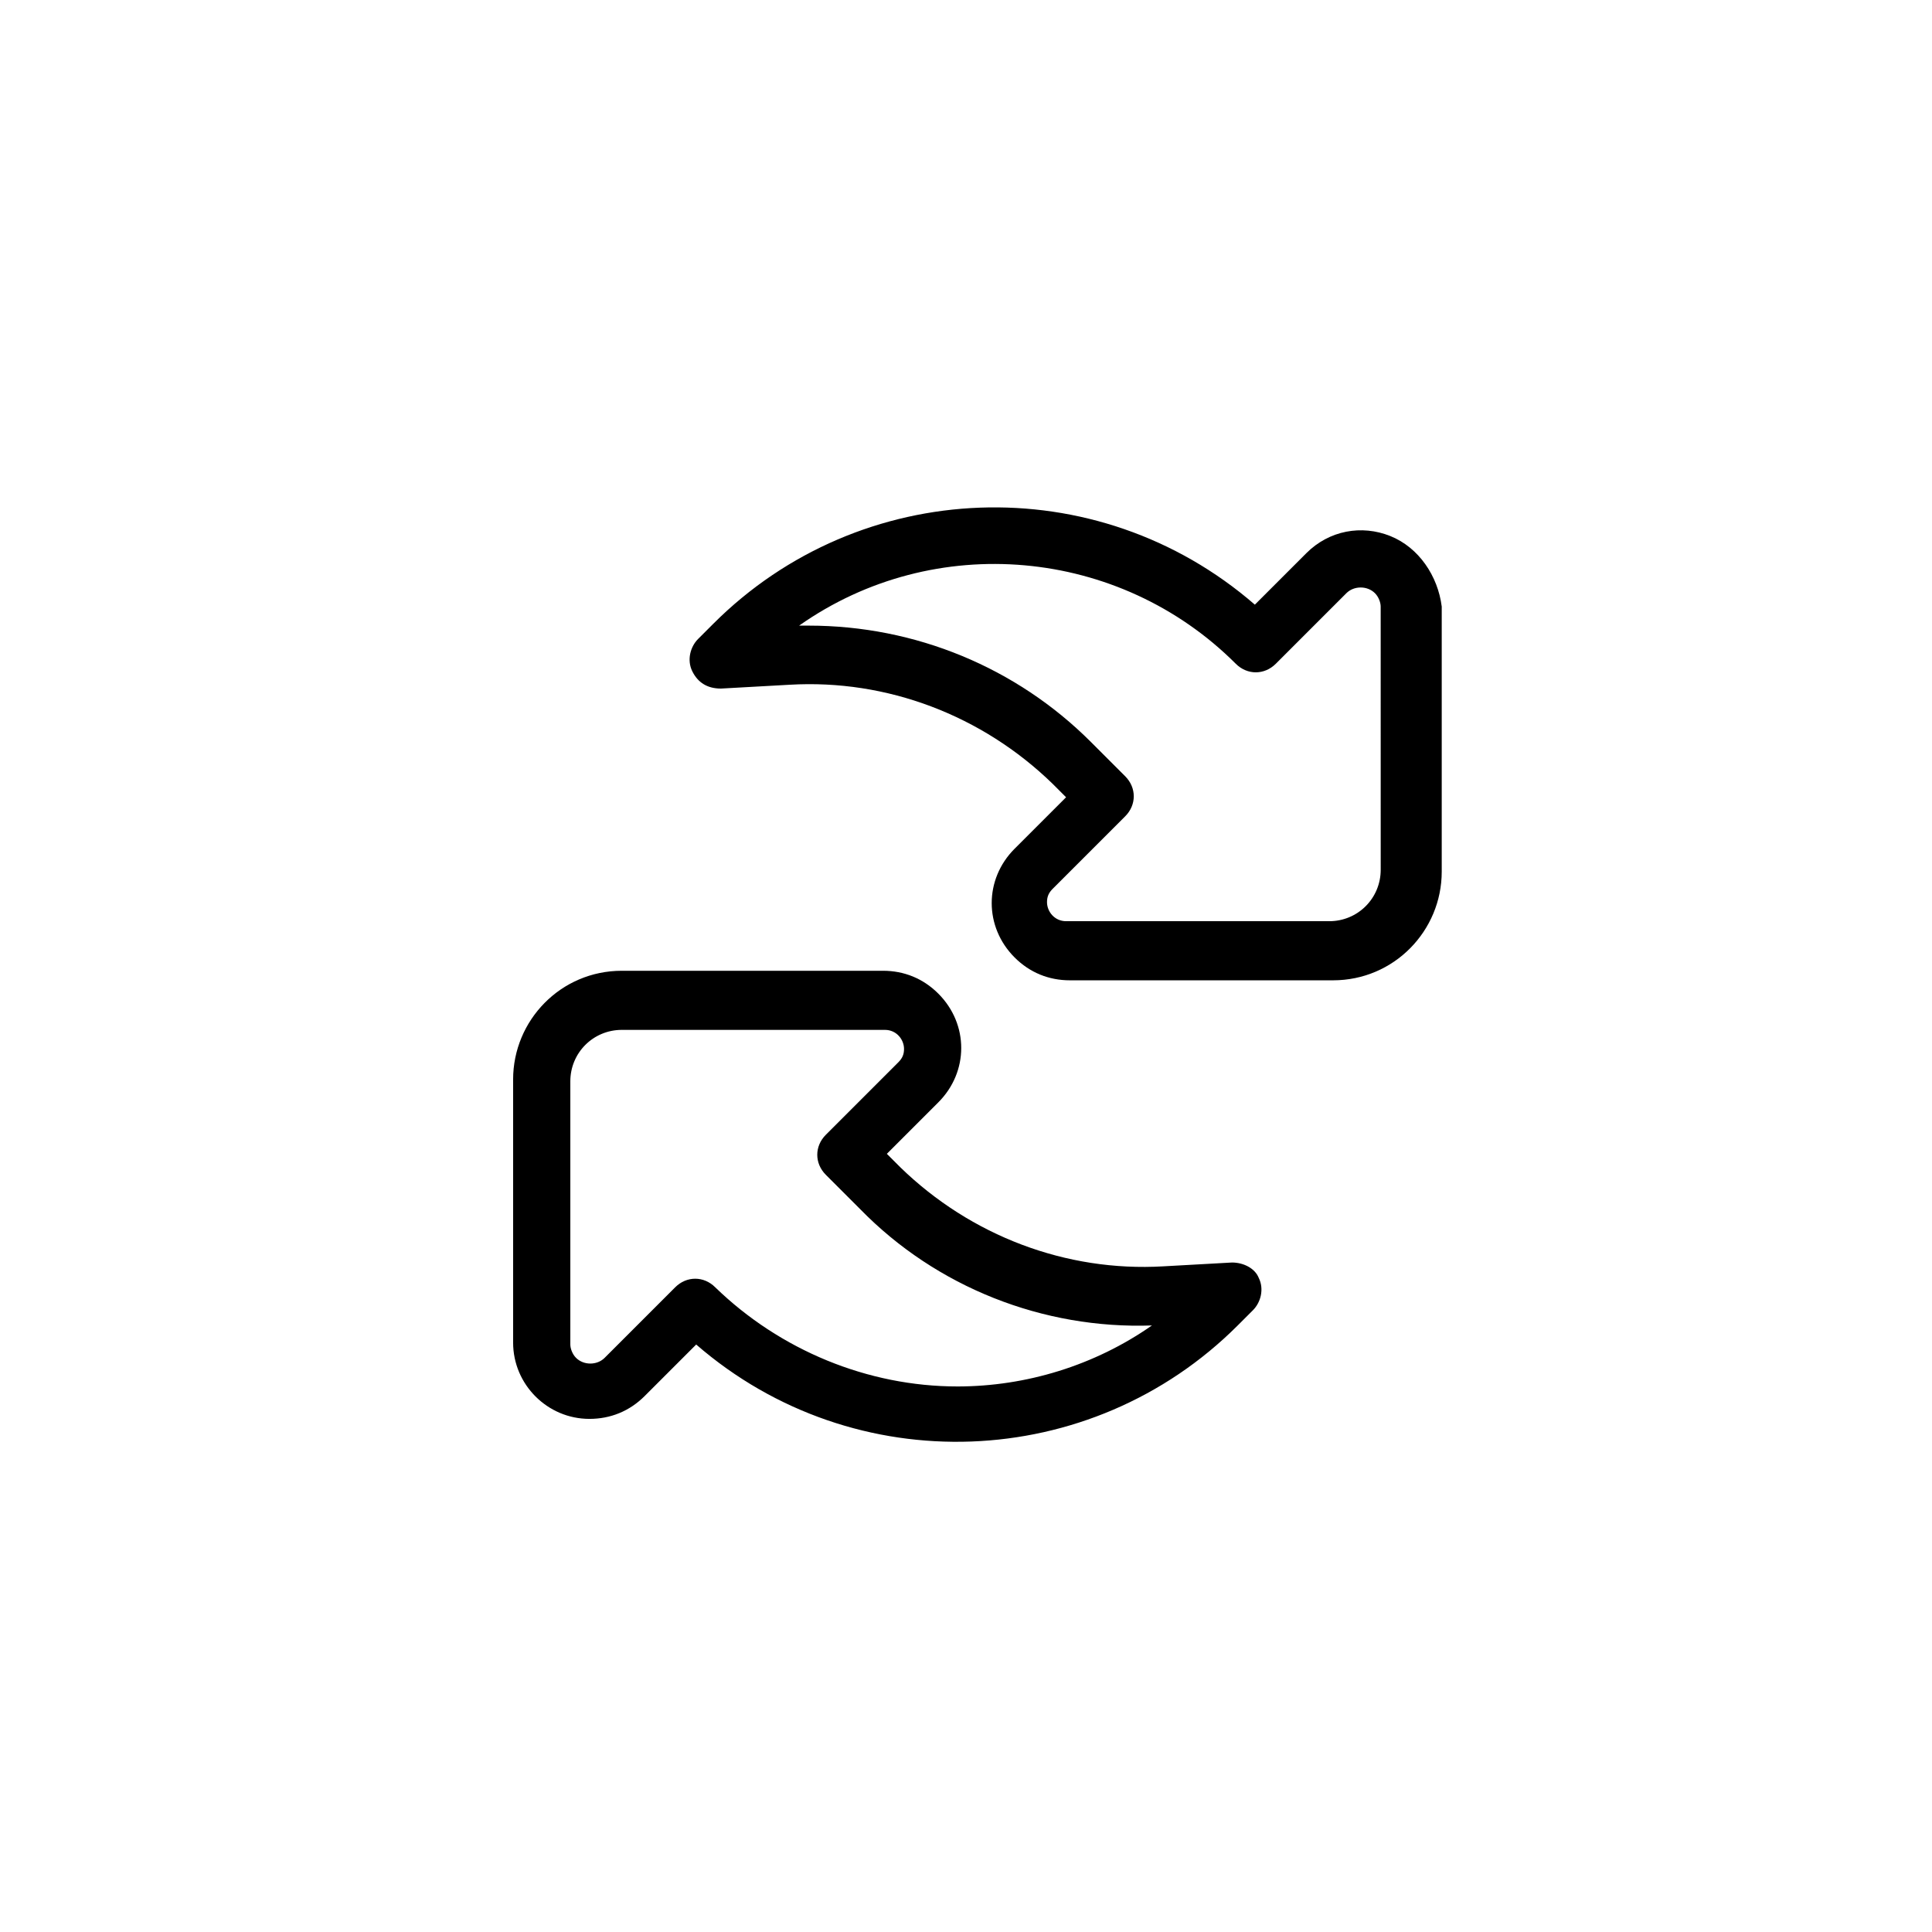 <?xml version="1.0" encoding="UTF-8"?>
<!-- Uploaded to: SVG Repo, www.svgrepo.com, Generator: SVG Repo Mixer Tools -->
<svg fill="#000000" width="800px" height="800px" version="1.1" viewBox="144 144 512 512" xmlns="http://www.w3.org/2000/svg">
 <g>
  <path d="m470.49 478.58-18.191 1.012c-25.773 1.516-51.039-8.086-69.734-26.277l-3.539-3.539 13.645-13.645c8.086-8.086 8.086-20.719 0-28.805-4.043-4.043-9.098-6.062-14.656-6.062h-69.227c-16.172 0-28.805 13.137-28.805 28.805v69.734c0 11.117 9.098 20.215 20.215 20.215 5.559 0 10.613-2.019 14.656-6.062l13.645-13.645c41.941 36.383 104.6 33.855 143.51-5.055l4.043-4.043c2.019-2.019 3.031-5.559 1.516-8.59-1.016-2.527-4.047-4.043-7.078-4.043zm-72.77 32.844c-23.75 0-46.996-9.602-64.176-26.277-3.031-3.031-7.578-3.031-10.613 0l-18.695 18.695c-2.019 2.019-5.559 2.019-7.578 0-1.012-1.012-1.516-2.527-1.516-3.539v-69.73c0-7.578 6.062-13.645 13.645-13.645h69.734c3.031 0 5.055 2.527 5.055 5.055 0 1.516-0.504 2.527-1.516 3.539l-19.203 19.203c-3.031 3.031-3.031 7.578 0 10.613l9.098 9.098c20.215 20.719 48.512 31.836 77.316 30.824-15.164 10.605-33.355 16.164-51.551 16.164z"/>
  <path d="m512.43 286.05c-7.578-3.031-16.172-1.516-22.234 4.547l-13.645 13.645c-41.941-36.383-104.6-33.855-143.51 5.055l-4.043 4.043c-2.019 2.019-3.031 5.559-1.516 8.59s4.043 4.547 7.578 4.547l18.191-1.012c25.773-1.516 51.039 8.086 69.734 26.277l3.539 3.539-13.645 13.645c-8.086 8.086-8.086 20.719 0 28.805 4.043 4.043 9.098 6.062 14.656 6.062h69.734c16.172 0 28.805-13.137 28.805-28.805v-70.238c-1.012-8.086-6.066-15.668-13.645-18.699zm-2.527 88.434c0 7.578-6.062 13.645-13.645 13.645h-69.734c-3.031 0-5.055-2.527-5.055-5.055 0-1.516 0.504-2.527 1.516-3.539l19.203-19.203c3.031-3.031 3.031-7.578 0-10.613l-9.098-9.098c-19.707-19.707-46.488-30.824-74.789-30.824h-2.527c35.879-25.266 84.895-20.719 115.72 10.105 3.031 3.031 7.578 3.031 10.613 0l18.695-18.695c2.019-2.019 5.559-2.019 7.578 0 1.012 1.012 1.516 2.527 1.516 3.539z"/>
 </g>
</svg>